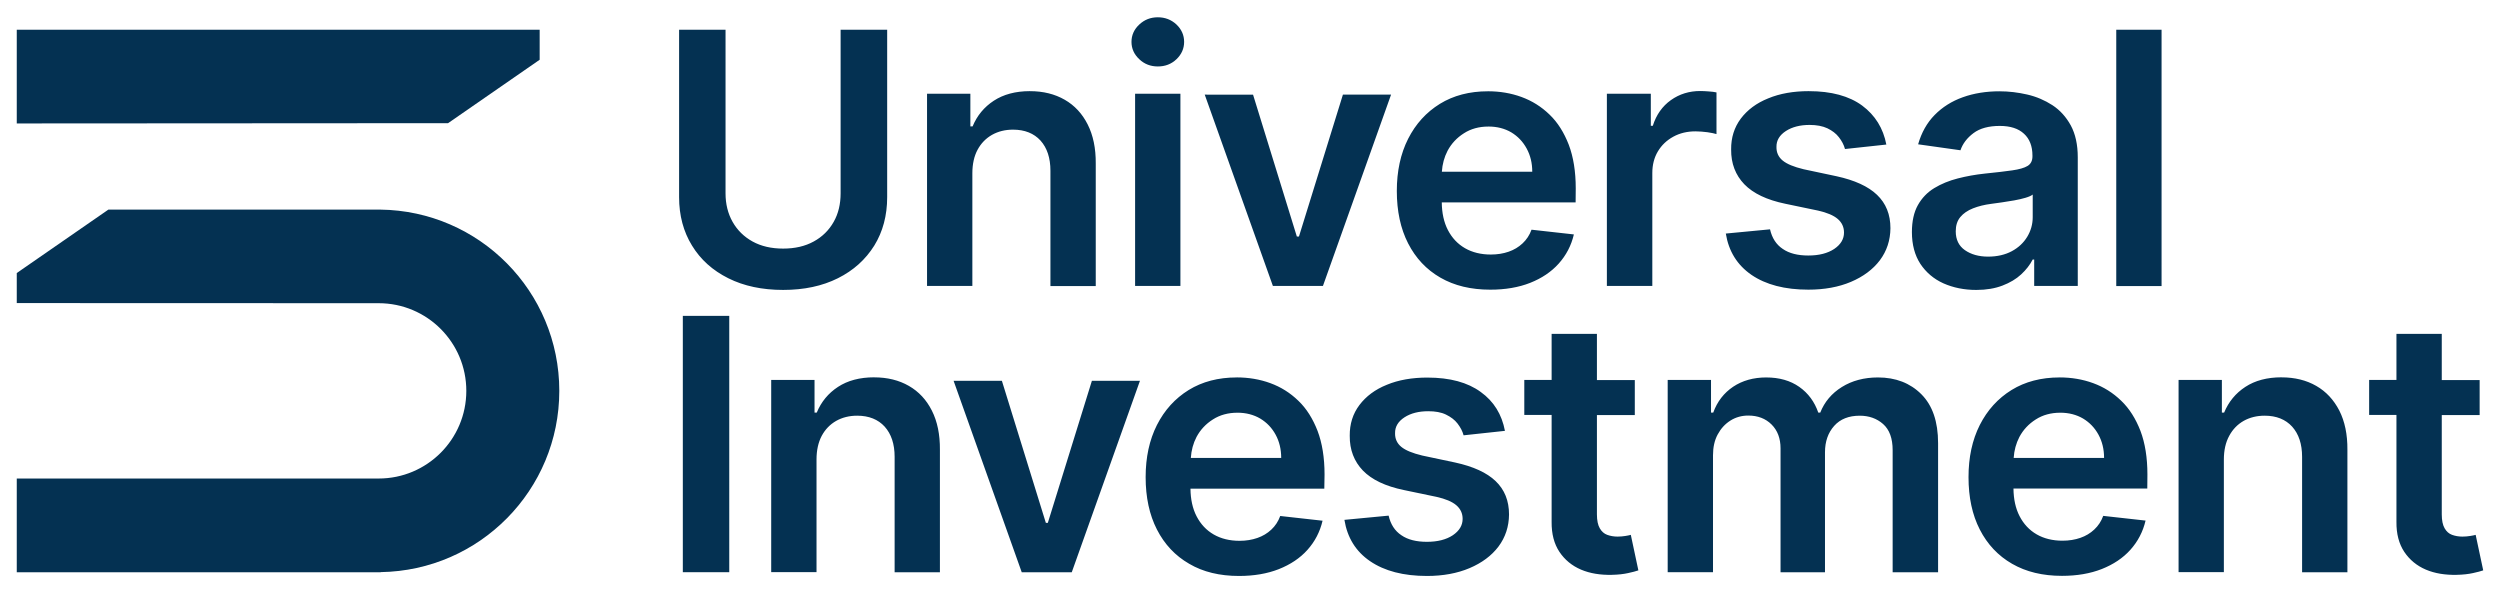 <?xml version="1.0" encoding="UTF-8" standalone="no"?> <svg xmlns:svg="http://www.w3.org/2000/svg" xmlns="http://www.w3.org/2000/svg" id="svg346" version="1.1" width="1024" height="243" viewBox="-1.35 -1.35 201.37 47.701"><defs id="defs343"></defs><path id="path247" d="m 91.91,0 c -0.58,0 -1.07,0.19 -1.49,0.58 -0.42,0.39 -0.631,0.86 -0.631,1.4 0,0.54 0.211,1.01 0.631,1.4 0.41,0.39 0.91,0.58 1.49,0.58 0.59,0 1.09,-0.19 1.5,-0.58 0.41,-0.39 0.619,-0.86 0.619,-1.4 0,-0.54 -0.209,-1.01 -0.619,-1.4 C 92.99,0.19 92.49,0 91.91,0 Z M 53.35,1 v 13.49 c 0,1.48 0.351,2.78 1.041,3.9 0.69,1.13 1.66,1.999 2.92,2.629 1.26,0.63 2.73,0.941 4.42,0.941 1.68,0 3.15,-0.311 4.41,-0.941 1.26,-0.63 2.23,-1.509 2.93,-2.629 0.69,-1.12 1.039,-2.42 1.039,-3.9 V 1 h -3.74 -0.01 v 13.18 c 0,0.86 -0.179,1.631 -0.559,2.301 -0.38,0.67 -0.911,1.2 -1.611,1.58 -0.69,0.38 -1.509,0.57 -2.459,0.57 -0.95,0 -1.771,-0.19 -2.461,-0.57 -0.69,-0.38 -1.229,-0.91 -1.609,-1.58 -0.38,-0.67 -0.57,-1.441 -0.57,-2.301 V 1 Z m 115.76,0 v 20.65 h 3.65 V 1 Z m -33.51,4.939 c -0.88,0 -1.669,0.24 -2.359,0.73 -0.69,0.49 -1.181,1.18 -1.461,2.07 h -0.16 V 6.16 h -3.539 v 15.48 h 3.66 v -9.102 c 0,-0.65 0.149,-1.238 0.449,-1.738 0.3,-0.5 0.71,-0.892 1.24,-1.182 0.53,-0.29 1.121,-0.43 1.791,-0.43 0.31,0 0.629,0.03 0.959,0.07 0.33,0.05 0.58,0.1 0.73,0.15 V 6.051 c -0.17,-0.04 -0.381,-0.06 -0.631,-0.08 -0.25,-0.02 -0.48,-0.031 -0.68,-0.031 z m -53.99,0.01 c -1.16,0 -2.13,0.261 -2.91,0.771 -0.78,0.51 -1.349,1.198 -1.709,2.068 H 76.811 V 6.16 h -3.49 v 15.48 h 3.65 v -9.07 c 0,-0.74 0.14,-1.38 0.42,-1.9 0.28,-0.52 0.67,-0.919 1.16,-1.199 0.5,-0.28 1.059,-0.42 1.699,-0.42 0.94,0 1.681,0.299 2.211,0.879 0.53,0.59 0.799,1.4 0.799,2.43 v 9.291 h 3.65 v -9.861 c 0.01,-1.24 -0.21,-2.288 -0.65,-3.158 -0.44,-0.87 -1.05,-1.53 -1.85,-1.99 -0.8,-0.46 -1.731,-0.691 -2.801,-0.691 z m 62.74,0 c -1.24,0 -2.33,0.19 -3.27,0.58 -0.95,0.38 -1.681,0.931 -2.211,1.631 -0.53,0.71 -0.789,1.54 -0.779,2.49 -0.01,1.13 0.351,2.059 1.061,2.799 0.72,0.74 1.809,1.26 3.299,1.57 l 2.641,0.551 c 0.71,0.16 1.24,0.38 1.58,0.67 0.34,0.29 0.51,0.66 0.51,1.1 0,0.52 -0.259,0.96 -0.789,1.32 -0.53,0.35 -1.22,0.529 -2.09,0.529 -0.84,0 -1.531,-0.169 -2.051,-0.529 -0.53,-0.35 -0.869,-0.88 -1.029,-1.58 l -3.561,0.34 c 0.23,1.42 0.91,2.53 2.07,3.33 1.16,0.79 2.68,1.189 4.58,1.189 1.29,0 2.44,-0.209 3.43,-0.629 0.99,-0.42 1.77,-1 2.33,-1.74 0.56,-0.75 0.84,-1.61 0.85,-2.58 0,-1.11 -0.36,-1.999 -1.08,-2.689 -0.71,-0.68 -1.8,-1.18 -3.27,-1.5 l -2.641,-0.561 c -0.79,-0.19 -1.349,-0.421 -1.689,-0.701 -0.34,-0.28 -0.51,-0.65 -0.5,-1.1 -0.01,-0.52 0.25,-0.949 0.76,-1.279 0.51,-0.33 1.15,-0.49 1.91,-0.49 0.56,0 1.04,0.089 1.43,0.27 0.39,0.19 0.7,0.421 0.93,0.721 0.23,0.3 0.4,0.609 0.49,0.949 l 3.33,-0.359 c -0.25,-1.31 -0.899,-2.361 -1.949,-3.141 -1.05,-0.77 -2.481,-1.16 -4.291,-1.16 z m -25.859,0.012 c -1.48,0 -2.769,0.34 -3.859,1.01 -1.1,0.68 -1.951,1.618 -2.561,2.818 -0.61,1.21 -0.91,2.611 -0.91,4.201 0,1.62 0.3,3.031 0.91,4.221 0.61,1.19 1.47,2.11 2.6,2.76 1.13,0.65 2.46,0.969 4.02,0.969 1.2,0 2.271,-0.179 3.211,-0.549 0.93,-0.37 1.699,-0.881 2.299,-1.551 0.6,-0.67 1.011,-1.45 1.221,-2.35 l -3.41,-0.381 c -0.16,0.44 -0.401,0.802 -0.721,1.102 -0.32,0.3 -0.689,0.52 -1.119,0.67 -0.43,0.15 -0.909,0.229 -1.439,0.229 -0.79,0 -1.49,-0.17 -2.08,-0.51 -0.59,-0.34 -1.051,-0.829 -1.381,-1.469 -0.32,-0.62 -0.48,-1.361 -0.49,-2.221 h 10.781 l 0.01,-1.131 c 0,-1.36 -0.191,-2.53 -0.561,-3.51 -0.38,-0.98 -0.889,-1.8 -1.549,-2.43 -0.66,-0.64 -1.412,-1.11 -2.262,-1.42 -0.85,-0.31 -1.749,-0.459 -2.709,-0.459 z m 41.221,0 c -1.08,0 -2.071,0.159 -2.961,0.479 -0.9,0.32 -1.65,0.8 -2.27,1.43 -0.62,0.63 -1.06,1.421 -1.33,2.361 l 3.41,0.48 c 0.18,-0.53 0.529,-0.991 1.049,-1.381 0.52,-0.39 1.231,-0.58 2.121,-0.58 0.85,0 1.499,0.211 1.949,0.631 0.45,0.41 0.68,1 0.68,1.76 v 0.059 c 0,0.35 -0.129,0.611 -0.389,0.771 -0.26,0.16 -0.68,0.279 -1.24,0.359 -0.57,0.08 -1.301,0.17 -2.211,0.26 -0.75,0.08 -1.48,0.211 -2.18,0.391 -0.7,0.18 -1.331,0.439 -1.891,0.779 -0.56,0.34 -0.998,0.801 -1.318,1.371 -0.32,0.57 -0.48,1.3 -0.48,2.17 0,1.01 0.23,1.869 0.68,2.559 0.46,0.69 1.079,1.22 1.859,1.57 0.79,0.35 1.67,0.531 2.65,0.531 0.81,0 1.509,-0.122 2.109,-0.352 0.6,-0.23 1.1,-0.528 1.5,-0.898 0.4,-0.37 0.712,-0.771 0.932,-1.201 H 162.5 v 2.131 h 3.51 V 11.28 c 0,-1.03 -0.191,-1.878 -0.561,-2.568 -0.38,-0.69 -0.869,-1.231 -1.479,-1.631 -0.62,-0.4 -1.291,-0.689 -2.031,-0.859 -0.74,-0.17 -1.479,-0.26 -2.229,-0.26 z M 90.08,6.16 v 15.48 h 3.65 V 6.16 Z m 5.609,0.07 5.49,15.41 h 4.031 l 5.488,-15.41 h -3.879 l -3.541,11.43 h -0.17 L 99.58,6.231 Z m 22.85,2.57 c 0.7,0 1.312,0.159 1.842,0.469 0.53,0.32 0.938,0.751 1.238,1.301 0.3,0.55 0.451,1.169 0.451,1.869 h -7.281 c 0.04,-0.61 0.191,-1.169 0.461,-1.689 0.31,-0.58 0.75,-1.05 1.32,-1.41 0.56,-0.36 1.219,-0.539 1.969,-0.539 z m 43.842,5.479 v 1.82 c 0,0.57 -0.151,1.1 -0.441,1.58 -0.29,0.48 -0.7,0.87 -1.24,1.16 -0.54,0.29 -1.18,0.439 -1.91,0.439 -0.76,0 -1.379,-0.18 -1.869,-0.52 -0.49,-0.34 -0.74,-0.85 -0.74,-1.52 0,-0.47 0.121,-0.85 0.371,-1.15 0.25,-0.3 0.59,-0.529 1.02,-0.699 0.43,-0.17 0.919,-0.291 1.459,-0.361 0.24,-0.03 0.531,-0.069 0.861,-0.119 0.33,-0.05 0.66,-0.1 1,-0.16 0.33,-0.06 0.64,-0.131 0.91,-0.211 0.27,-0.08 0.47,-0.17 0.58,-0.26 z M 53.65,24.051 v 20.648 h 3.74 V 24.051 Z m 69.98,1.449 v 3.711 h -2.201 v 2.818 h 2.201 v 8.611 c -0.01,0.97 0.199,1.77 0.629,2.42 0.43,0.64 1.01,1.12 1.74,1.43 0.73,0.31 1.561,0.44 2.471,0.42 0.52,-0.01 0.958,-0.061 1.318,-0.141 0.36,-0.08 0.64,-0.149 0.83,-0.219 l -0.609,-2.861 c -0.1,0.03 -0.249,0.06 -0.439,0.09 -0.19,0.03 -0.401,0.051 -0.631,0.051 -0.3,0 -0.58,-0.051 -0.83,-0.141 -0.25,-0.09 -0.45,-0.269 -0.6,-0.529 -0.15,-0.26 -0.23,-0.631 -0.23,-1.121 v -8 h 3.051 v -2.818 h -3.051 v -3.721 z m 68.049,0 v 3.711 h -2.199 v 2.818 h 2.199 v 8.611 c -0.01,0.97 0.201,1.77 0.631,2.42 0.43,0.64 1.01,1.12 1.74,1.43 0.73,0.31 1.559,0.44 2.469,0.42 0.52,-0.01 0.96,-0.061 1.32,-0.141 0.36,-0.08 0.64,-0.149 0.83,-0.219 l -0.609,-2.861 c -0.1,0.03 -0.251,0.06 -0.441,0.09 -0.19,0.03 -0.399,0.051 -0.629,0.051 -0.3,0 -0.58,-0.051 -0.83,-0.141 -0.25,-0.09 -0.45,-0.269 -0.6,-0.529 -0.15,-0.26 -0.23,-0.631 -0.23,-1.121 v -8 h 3.051 v -2.818 h -3.051 v -3.721 z m -122.619,3.5 c -1.16,0 -2.13,0.26 -2.91,0.77 -0.78,0.51 -1.351,1.2 -1.711,2.07 h -0.18 v -2.629 h -3.49 v 15.479 h 3.65 v -9.07 c 0,-0.74 0.14,-1.378 0.42,-1.908 0.28,-0.52 0.67,-0.921 1.16,-1.201 0.5,-0.28 1.059,-0.42 1.699,-0.42 0.94,0 1.681,0.301 2.211,0.881 0.53,0.59 0.801,1.4 0.801,2.43 v 9.299 h 3.648 v -9.859 c 0.01,-1.24 -0.208,-2.29 -0.648,-3.16 -0.44,-0.87 -1.052,-1.53 -1.852,-1.99 -0.8,-0.46 -1.729,-0.689 -2.799,-0.689 z m 113.359,0 c -1.16,0 -2.13,0.26 -2.91,0.77 -0.78,0.51 -1.349,1.2 -1.709,2.07 h -0.182 v -2.629 h -3.488 v 15.479 h 3.648 v -9.07 c 0,-0.74 0.142,-1.378 0.432,-1.908 0.28,-0.52 0.668,-0.921 1.158,-1.201 0.5,-0.28 1.061,-0.42 1.701,-0.42 0.94,0 1.679,0.301 2.209,0.881 0.53,0.59 0.801,1.4 0.801,2.43 v 9.299 h 3.65 v -9.859 c 0.01,-1.24 -0.21,-2.29 -0.65,-3.16 -0.45,-0.87 -1.059,-1.53 -1.859,-1.99 -0.8,-0.46 -1.731,-0.689 -2.801,-0.689 z m -84.16,0.01 c -1.48,0 -2.769,0.34 -3.859,1.01 -1.1,0.68 -1.951,1.62 -2.561,2.82 -0.61,1.21 -0.91,2.609 -0.91,4.199 0,1.62 0.3,3.031 0.91,4.221 0.61,1.19 1.47,2.11 2.6,2.76 1.12,0.66 2.46,0.98 4.01,0.98 1.2,0 2.271,-0.181 3.211,-0.551 0.93,-0.37 1.701,-0.879 2.301,-1.549 0.6,-0.67 1.009,-1.45 1.219,-2.35 l -3.41,-0.381 c -0.16,0.44 -0.399,0.8 -0.719,1.1 -0.32,0.3 -0.691,0.52 -1.121,0.67 -0.43,0.15 -0.909,0.23 -1.439,0.23 -0.79,0 -1.49,-0.17 -2.08,-0.51 -0.59,-0.34 -1.051,-0.831 -1.381,-1.471 -0.32,-0.62 -0.48,-1.359 -0.49,-2.219 h 10.781 l 0.019,-1.141 c 0,-1.36 -0.191,-2.53 -0.561,-3.51 -0.38,-0.98 -0.889,-1.8 -1.549,-2.43 -0.66,-0.64 -1.41,-1.11 -2.26,-1.42 -0.85,-0.31 -1.751,-0.461 -2.711,-0.461 z m 42.66,0 c -1.03,0 -1.92,0.25 -2.67,0.75 -0.74,0.5 -1.28,1.19 -1.6,2.08 h -0.18 v -2.629 h -3.49 v 15.488 h 3.65 v -9.42 c 0,-0.64 0.119,-1.2 0.379,-1.68 0.26,-0.48 0.599,-0.849 1.029,-1.119 0.43,-0.27 0.912,-0.4 1.432,-0.4 0.77,0 1.399,0.241 1.879,0.721 0.48,0.48 0.721,1.12 0.721,1.92 v 9.979 h 3.58 v -9.66 c 0,-0.87 0.25,-1.579 0.74,-2.129 0.49,-0.55 1.179,-0.82 2.059,-0.82 0.74,0 1.371,0.22 1.881,0.67 0.51,0.45 0.77,1.149 0.77,2.109 v 9.83 h 3.66 V 34.301 c 0,-1.73 -0.45,-3.041 -1.35,-3.941 -0.9,-0.9 -2.07,-1.35 -3.49,-1.35 -1.12,0 -2.09,0.26 -2.91,0.77 -0.82,0.51 -1.4,1.201 -1.74,2.061 h -0.16 c -0.3,-0.87 -0.809,-1.56 -1.529,-2.07 -0.73,-0.51 -1.61,-0.76 -2.66,-0.76 z m 23.619,0 c -1.48,0 -2.769,0.34 -3.859,1.01 -1.1,0.68 -1.951,1.62 -2.561,2.82 -0.61,1.21 -0.908,2.609 -0.908,4.199 0,1.62 0.298,3.031 0.908,4.221 0.61,1.19 1.472,2.11 2.602,2.76 1.13,0.65 2.46,0.971 4.02,0.971 1.2,0 2.269,-0.181 3.209,-0.551 0.93,-0.37 1.701,-0.879 2.301,-1.549 0.6,-0.67 1.011,-1.452 1.221,-2.352 l -3.41,-0.379 c -0.16,0.44 -0.401,0.8 -0.721,1.1 -0.32,0.3 -0.689,0.52 -1.119,0.67 -0.43,0.15 -0.911,0.23 -1.441,0.23 -0.79,0 -1.49,-0.17 -2.08,-0.51 -0.59,-0.34 -1.049,-0.831 -1.379,-1.471 -0.32,-0.62 -0.48,-1.359 -0.49,-2.219 h 10.779 l 0.01,-1.131 c 0,-1.36 -0.189,-2.53 -0.559,-3.51 -0.38,-0.98 -0.891,-1.8 -1.551,-2.43 -0.66,-0.64 -1.41,-1.11 -2.26,-1.42 -0.85,-0.31 -1.751,-0.461 -2.711,-0.461 z m -50.908,0.01 c -1.24,0 -2.331,0.19 -3.271,0.58 -0.95,0.38 -1.679,0.931 -2.209,1.631 -0.53,0.7 -0.791,1.53 -0.781,2.48 -0.01,1.13 0.351,2.059 1.061,2.799 0.72,0.74 1.811,1.26 3.301,1.57 l 2.639,0.551 c 0.71,0.16 1.24,0.38 1.58,0.67 0.34,0.29 0.512,0.66 0.512,1.1 0,0.52 -0.261,0.96 -0.791,1.32 -0.53,0.35 -1.22,0.529 -2.09,0.529 -0.84,0 -1.531,-0.169 -2.051,-0.529 -0.53,-0.35 -0.869,-0.88 -1.029,-1.58 l -3.561,0.34 c 0.23,1.42 0.91,2.54 2.07,3.33 1.16,0.79 2.68,1.189 4.58,1.189 1.29,0 2.44,-0.211 3.43,-0.631 0.99,-0.42 1.77,-0.998 2.33,-1.738 0.56,-0.75 0.84,-1.61 0.85,-2.58 0,-1.11 -0.36,-2.001 -1.08,-2.691 -0.71,-0.68 -1.8,-1.18 -3.27,-1.5 l -2.639,-0.559 c -0.79,-0.19 -1.351,-0.421 -1.691,-0.701 -0.34,-0.28 -0.51,-0.65 -0.5,-1.1 -0.01,-0.52 0.25,-0.949 0.76,-1.279 0.51,-0.33 1.15,-0.49 1.91,-0.49 0.56,0 1.04,0.08 1.43,0.27 0.39,0.19 0.702,0.421 0.932,0.721 0.23,0.3 0.398,0.609 0.488,0.949 l 3.33,-0.359 c -0.25,-1.32 -0.889,-2.371 -1.949,-3.131 -1.05,-0.77 -2.479,-1.16 -4.289,-1.16 z m -38.17,0.26 5.488,15.42 h 4.031 L 90.471,29.28 H 86.6 L 83.051,40.721 H 82.891 L 79.35,29.28 Z m 22.859,2.57 c 0.7,0 1.31,0.161 1.84,0.471 0.53,0.32 0.94,0.749 1.24,1.299 0.3,0.55 0.449,1.171 0.449,1.871 h -7.279 c 0.04,-0.61 0.189,-1.169 0.459,-1.689 0.31,-0.58 0.75,-1.05 1.32,-1.41 0.56,-0.36 1.221,-0.541 1.971,-0.541 z m 66.279,0 c 0.7,0 1.31,0.161 1.84,0.471 0.53,0.32 0.94,0.749 1.24,1.299 0.3,0.55 0.451,1.171 0.451,1.871 h -7.281 c 0.04,-0.61 0.191,-1.169 0.461,-1.689 0.31,-0.58 0.75,-1.05 1.32,-1.41 0.56,-0.36 1.219,-0.541 1.969,-0.541 z" style="fill:#043152"></path><path id="path283" d="M 0,1 V 8.551 L 34.74,8.529 42.119,3.42 V 1 Z M 7.381,15.49 0,20.6 v 2.42 l 29.15,0.01 c 3.9,0 7.061,3.161 7.061,7.061 0,3.9 -3.161,7.061 -7.061,7.061 H 0 v 7.549 h 29.311 v -0.01 c 7.97,-0.12 14.389,-6.61 14.389,-14.6 0,-8.01 -6.44,-14.51 -14.43,-14.6 z" style="fill:#043152"></path></svg> 